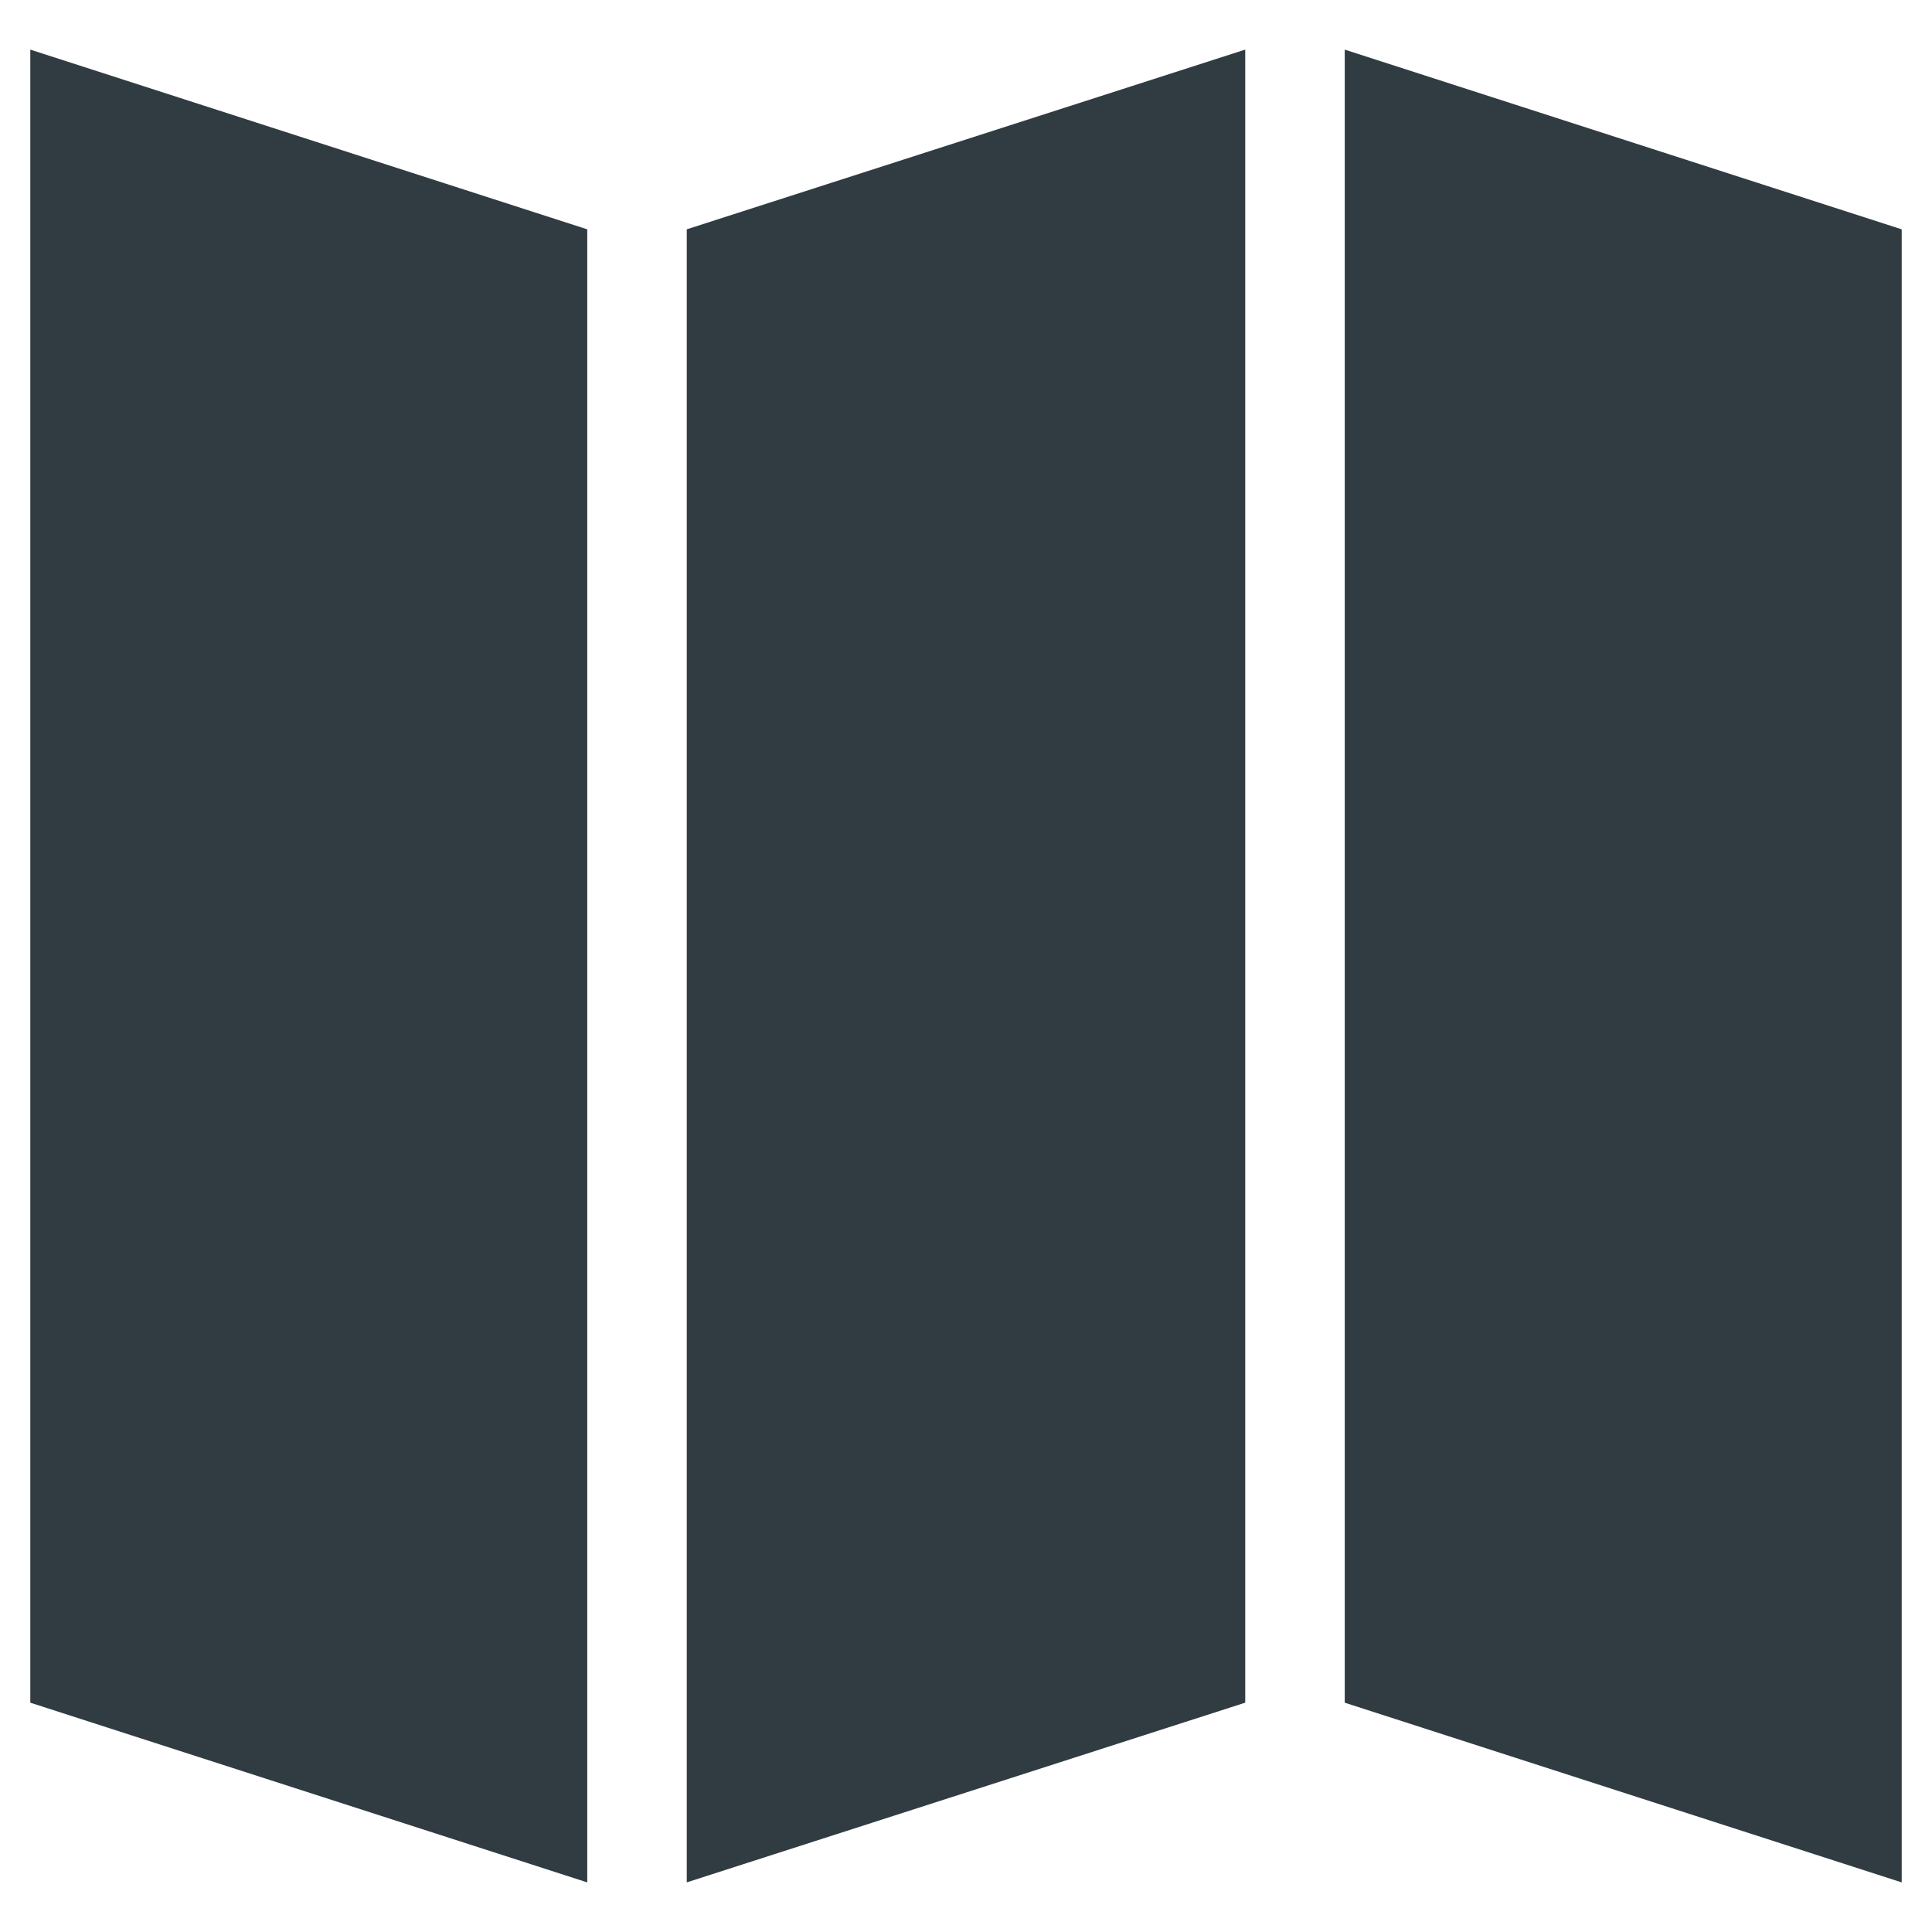 <?xml version="1.0" encoding="UTF-8"?>
<!-- Uploaded to: ICON Repo, www.svgrepo.com, Generator: ICON Repo Mixer Tools -->
<svg width="800px" height="800px" version="1.1" viewBox="144 144 512 512" xmlns="http://www.w3.org/2000/svg">
 <g fill="#303c42">
  <path d="m152.03 595.23 147.6 47.625v-438.08l-147.6-47.625z"/>
  <path d="m500.37 157.15v438.08l147.6 47.625v-438.08z"/>
  <path d="m326 642.85 148-47.625v-438.08l-148 47.625z"/>
 </g>
</svg>